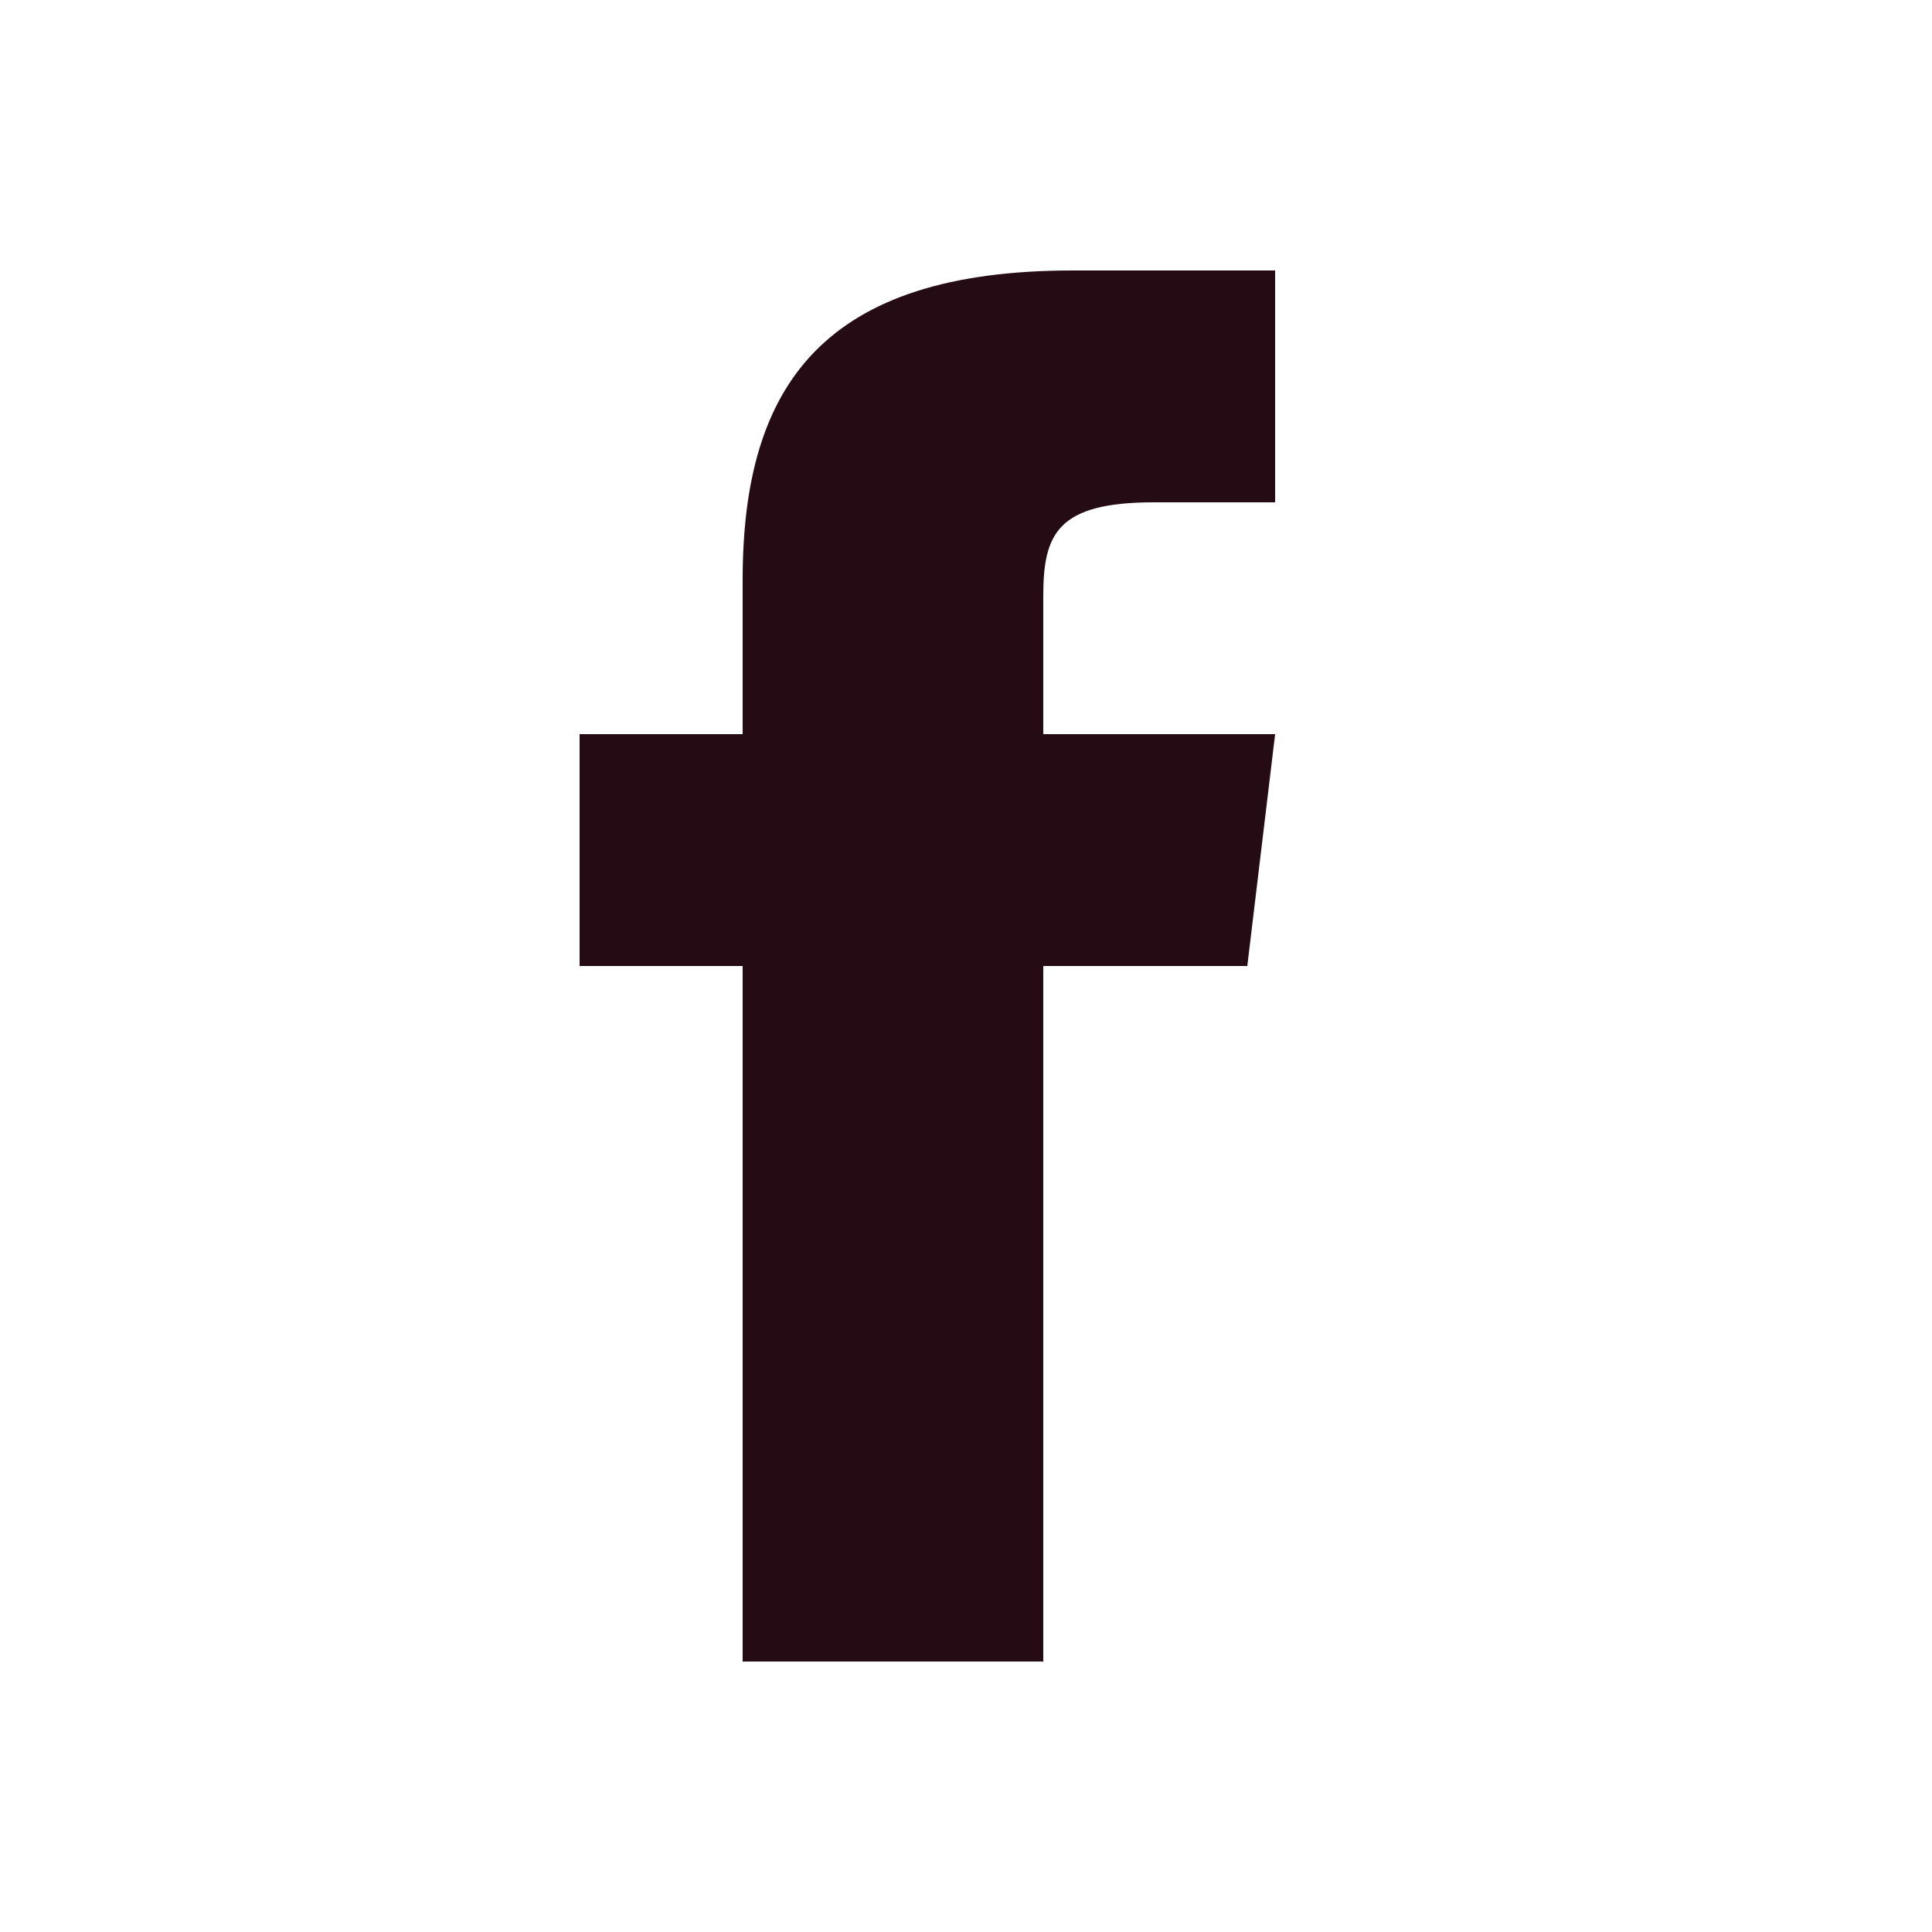<svg xmlns="http://www.w3.org/2000/svg" viewBox="0 0 25 25"><path d="M13.5,9.5V7.71c0-.8.18-1.21,1.43-1.21H16.5v-3H13.88c-3.21,0-4.27,1.47-4.27,4v2H7.5v3H9.61v9H13.5v-9h2.64l.36-3Z" style="fill:#240b14"/></svg>